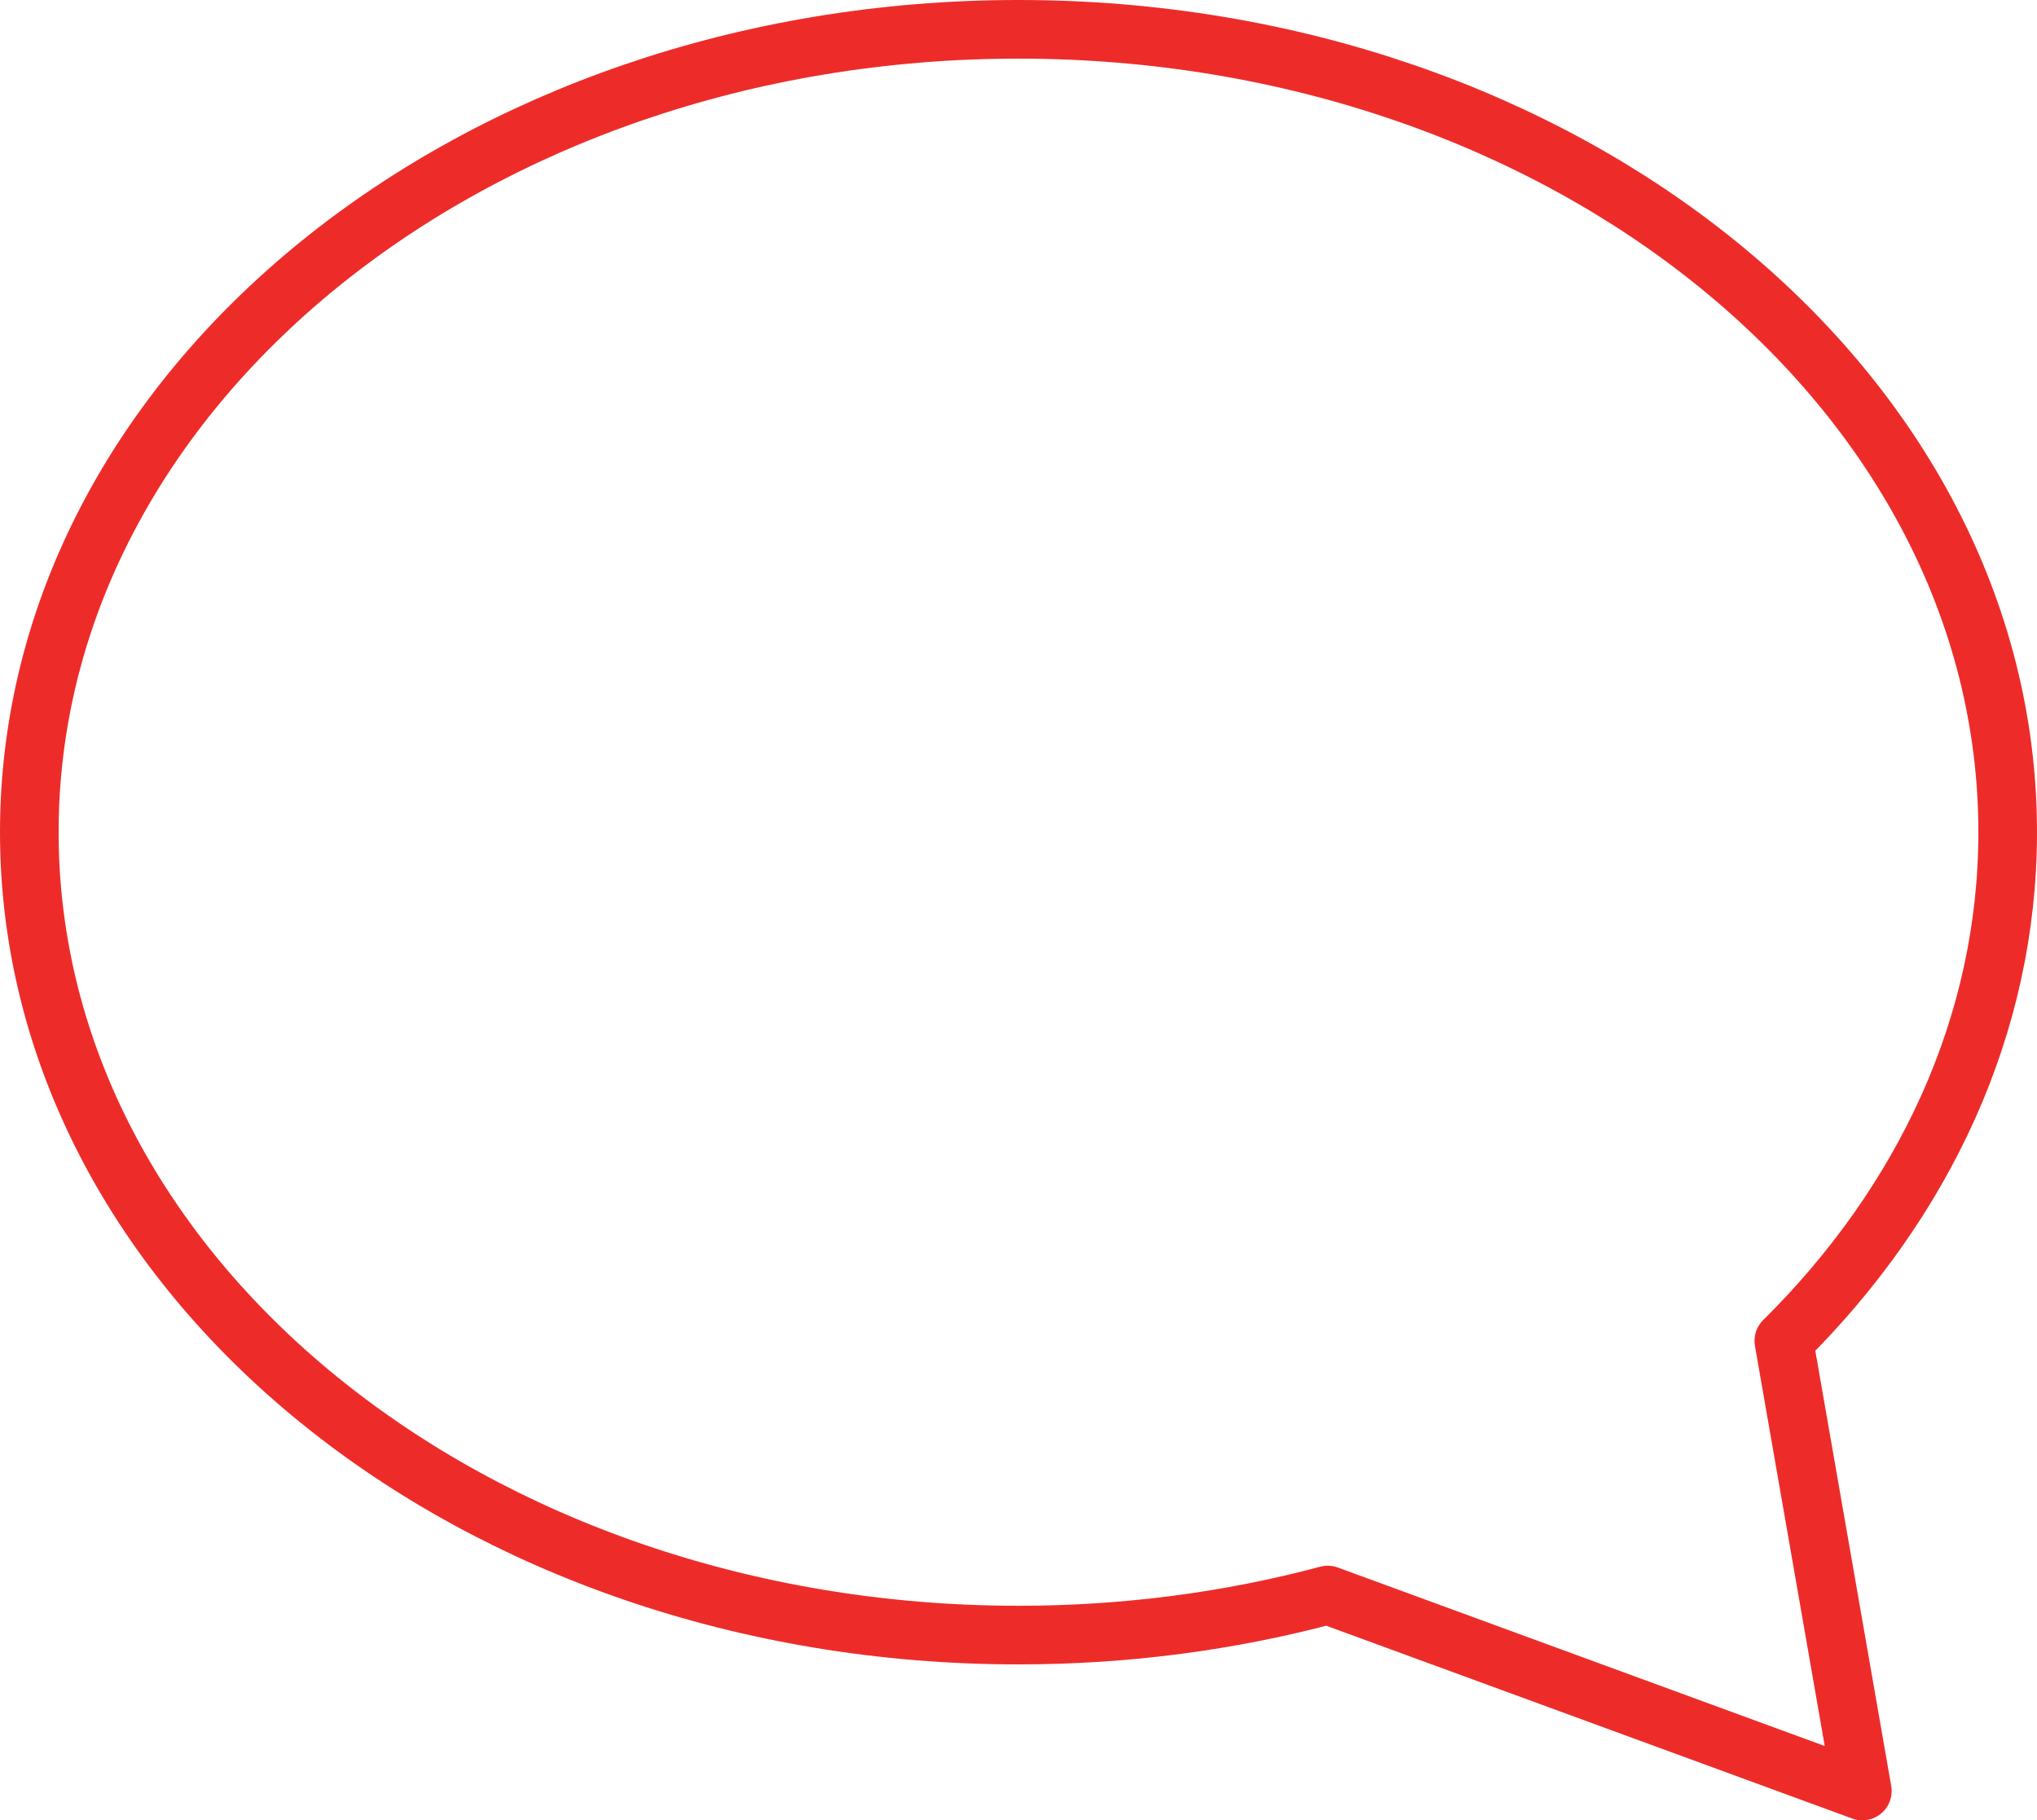 <?xml version="1.0" encoding="utf-8"?>
<!-- Generator: Adobe Illustrator 17.0.2, SVG Export Plug-In . SVG Version: 6.00 Build 0)  -->
<!DOCTYPE svg PUBLIC "-//W3C//DTD SVG 1.1//EN" "http://www.w3.org/Graphics/SVG/1.1/DTD/svg11.dtd">
<svg version="1.1" id="Layer_1" xmlns="http://www.w3.org/2000/svg" xmlns:xlink="http://www.w3.org/1999/xlink" x="0px" y="0px"
	 width="34.743px" height="31.051px" viewBox="0 0 34.743 31.051" enable-background="new 0 0 34.743 31.051" xml:space="preserve">
<path fill="none" stroke="#ED2C2A" stroke-linecap="round" stroke-linejoin="round" stroke-miterlimit="10" d="M30.425,22.873
	c2.386-2.362,3.818-5.384,3.818-8.677c0-7.564-7.554-13.696-16.871-13.696S0.5,6.632,0.5,14.196s7.554,13.696,16.871,13.696
	c1.842,0,3.616-0.24,5.275-0.683l9.118,3.343L30.425,22.873z"/>
</svg>
